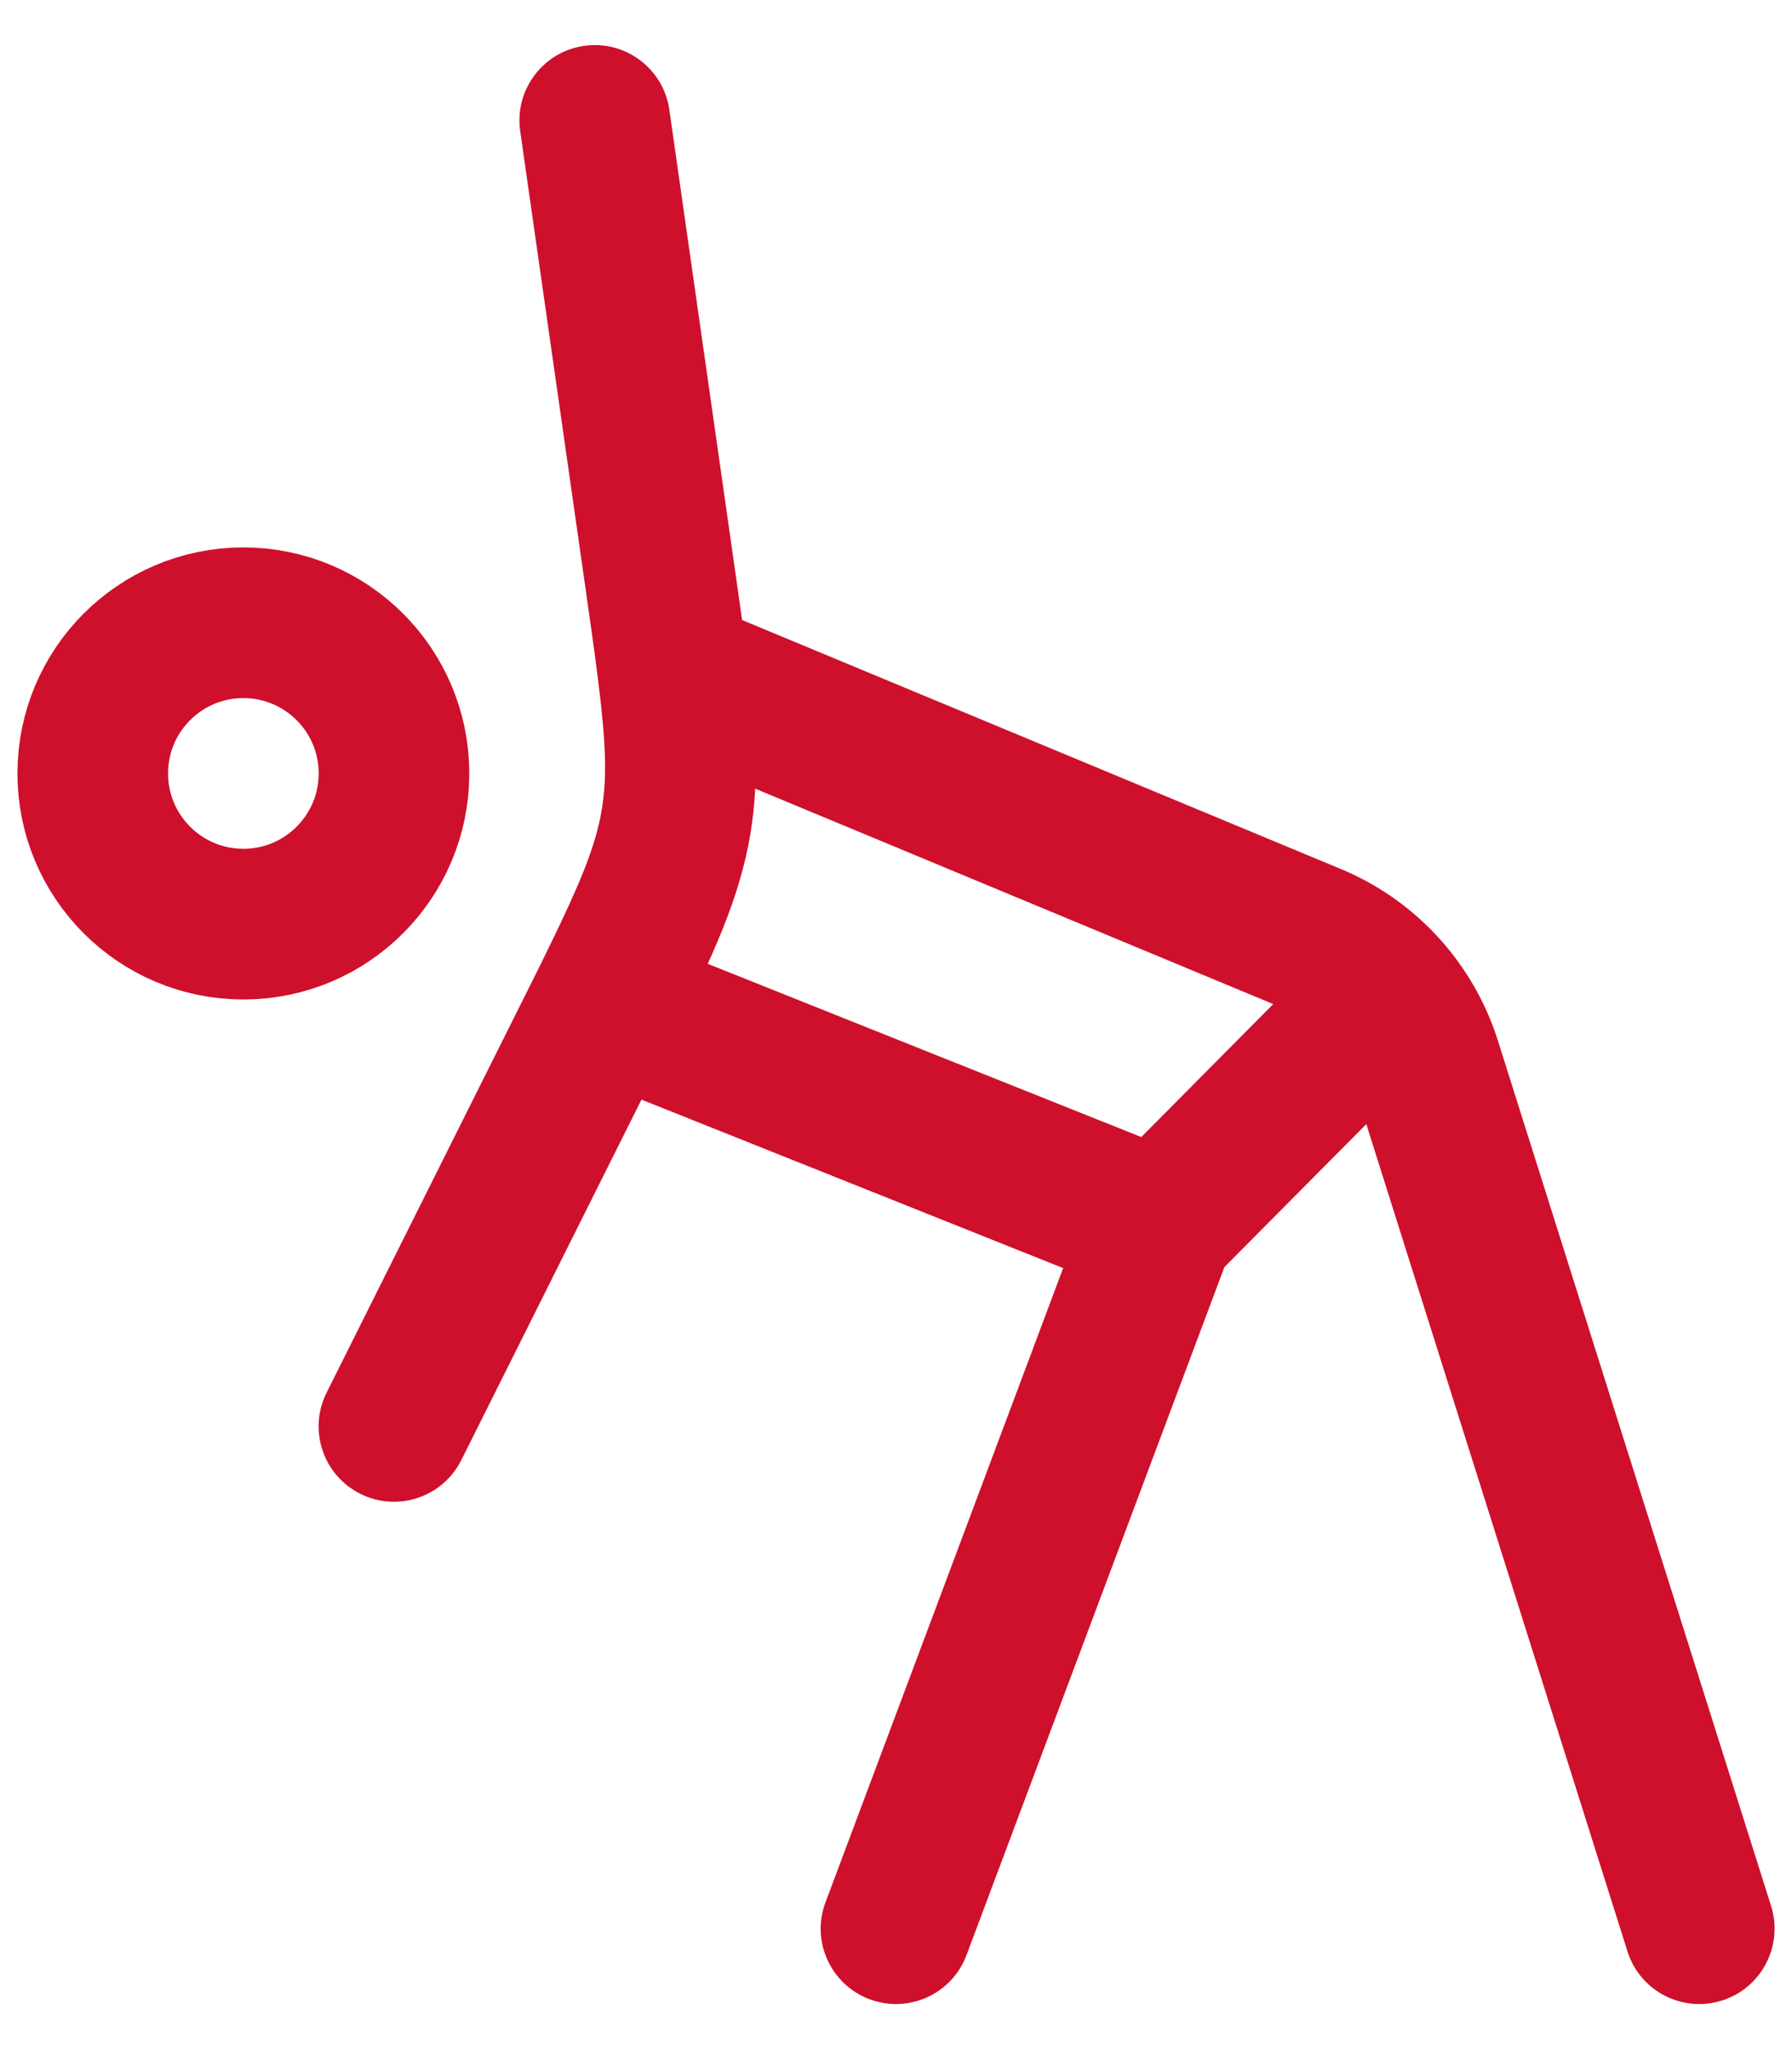 <svg width="21" height="24" viewBox="0 0 21 24" fill="none" xmlns="http://www.w3.org/2000/svg">
<path d="M4.617 9.059C4.617 10.033 3.826 10.824 2.852 10.824C1.877 10.824 1.087 10.033 1.087 9.059C1.087 8.084 1.877 7.294 2.852 7.294C3.826 7.294 4.617 8.084 4.617 9.059Z" stroke="#CE102C" stroke-width="1.765"/>
<path d="M7.844 1.286C7.775 0.803 7.328 0.468 6.845 0.537C6.363 0.606 6.027 1.053 6.096 1.535L7.844 1.286ZM7.731 6.736L6.857 6.861L7.731 6.736ZM6.832 12.277L7.621 12.672L7.621 12.672L6.832 12.277ZM3.827 16.312C3.609 16.748 3.786 17.278 4.222 17.496C4.658 17.714 5.188 17.537 5.406 17.101L3.827 16.312ZM16.713 12.456L17.554 12.19H17.554L16.713 12.456ZM19.072 22.856C19.218 23.32 19.714 23.578 20.179 23.431C20.643 23.285 20.901 22.789 20.755 22.324L19.072 22.856ZM7.925 9.611L7.054 9.47L7.925 9.611ZM15.372 10.992L15.033 11.807H15.033L15.372 10.992ZM7.09 11.758L6.3 11.366H6.3L7.09 11.758ZM9.674 22.28C9.502 22.736 9.734 23.245 10.19 23.416C10.646 23.587 11.155 23.356 11.326 22.9L9.674 22.28ZM16.272 11.652L16.948 11.085L16.272 11.652ZM6.096 1.535L6.857 6.861L8.604 6.611L7.844 1.286L6.096 1.535ZM6.042 11.882L3.827 16.312L5.406 17.101L7.621 12.672L6.042 11.882ZM15.871 12.722L19.072 22.856L20.755 22.324L17.554 12.19L15.871 12.722ZM6.857 6.861C6.921 7.306 6.973 7.673 7.012 7.99L8.764 7.774C8.722 7.436 8.667 7.052 8.604 6.611L6.857 6.861ZM7.012 7.99C7.102 8.712 7.113 9.107 7.054 9.47L8.796 9.752C8.897 9.133 8.858 8.533 8.764 7.774L7.012 7.99ZM7.55 8.697L15.033 11.807L15.71 10.177L8.227 7.067L7.55 8.697ZM7.621 12.672C7.713 12.487 7.8 12.313 7.881 12.15L6.3 11.366C6.221 11.525 6.135 11.697 6.042 11.882L7.621 12.672ZM7.881 12.15C8.356 11.192 8.673 10.511 8.796 9.752L7.054 9.47C6.98 9.927 6.789 10.379 6.3 11.366L7.881 12.15ZM12.762 14.044L9.674 22.28L11.326 22.9L14.415 14.663L12.762 14.044ZM6.763 12.578L13.261 15.173L13.916 13.534L7.418 10.939L6.763 12.578ZM17.554 12.19C17.425 11.781 17.217 11.407 16.948 11.085L15.596 12.22C15.718 12.366 15.813 12.536 15.871 12.722L17.554 12.19ZM16.948 11.085C16.618 10.692 16.196 10.378 15.71 10.177L15.033 11.807C15.254 11.898 15.446 12.041 15.596 12.22L16.948 11.085ZM15.646 11.03L12.963 13.732L14.215 14.975L16.898 12.274L15.646 11.03Z" fill="#CE102C"/>
</svg>
